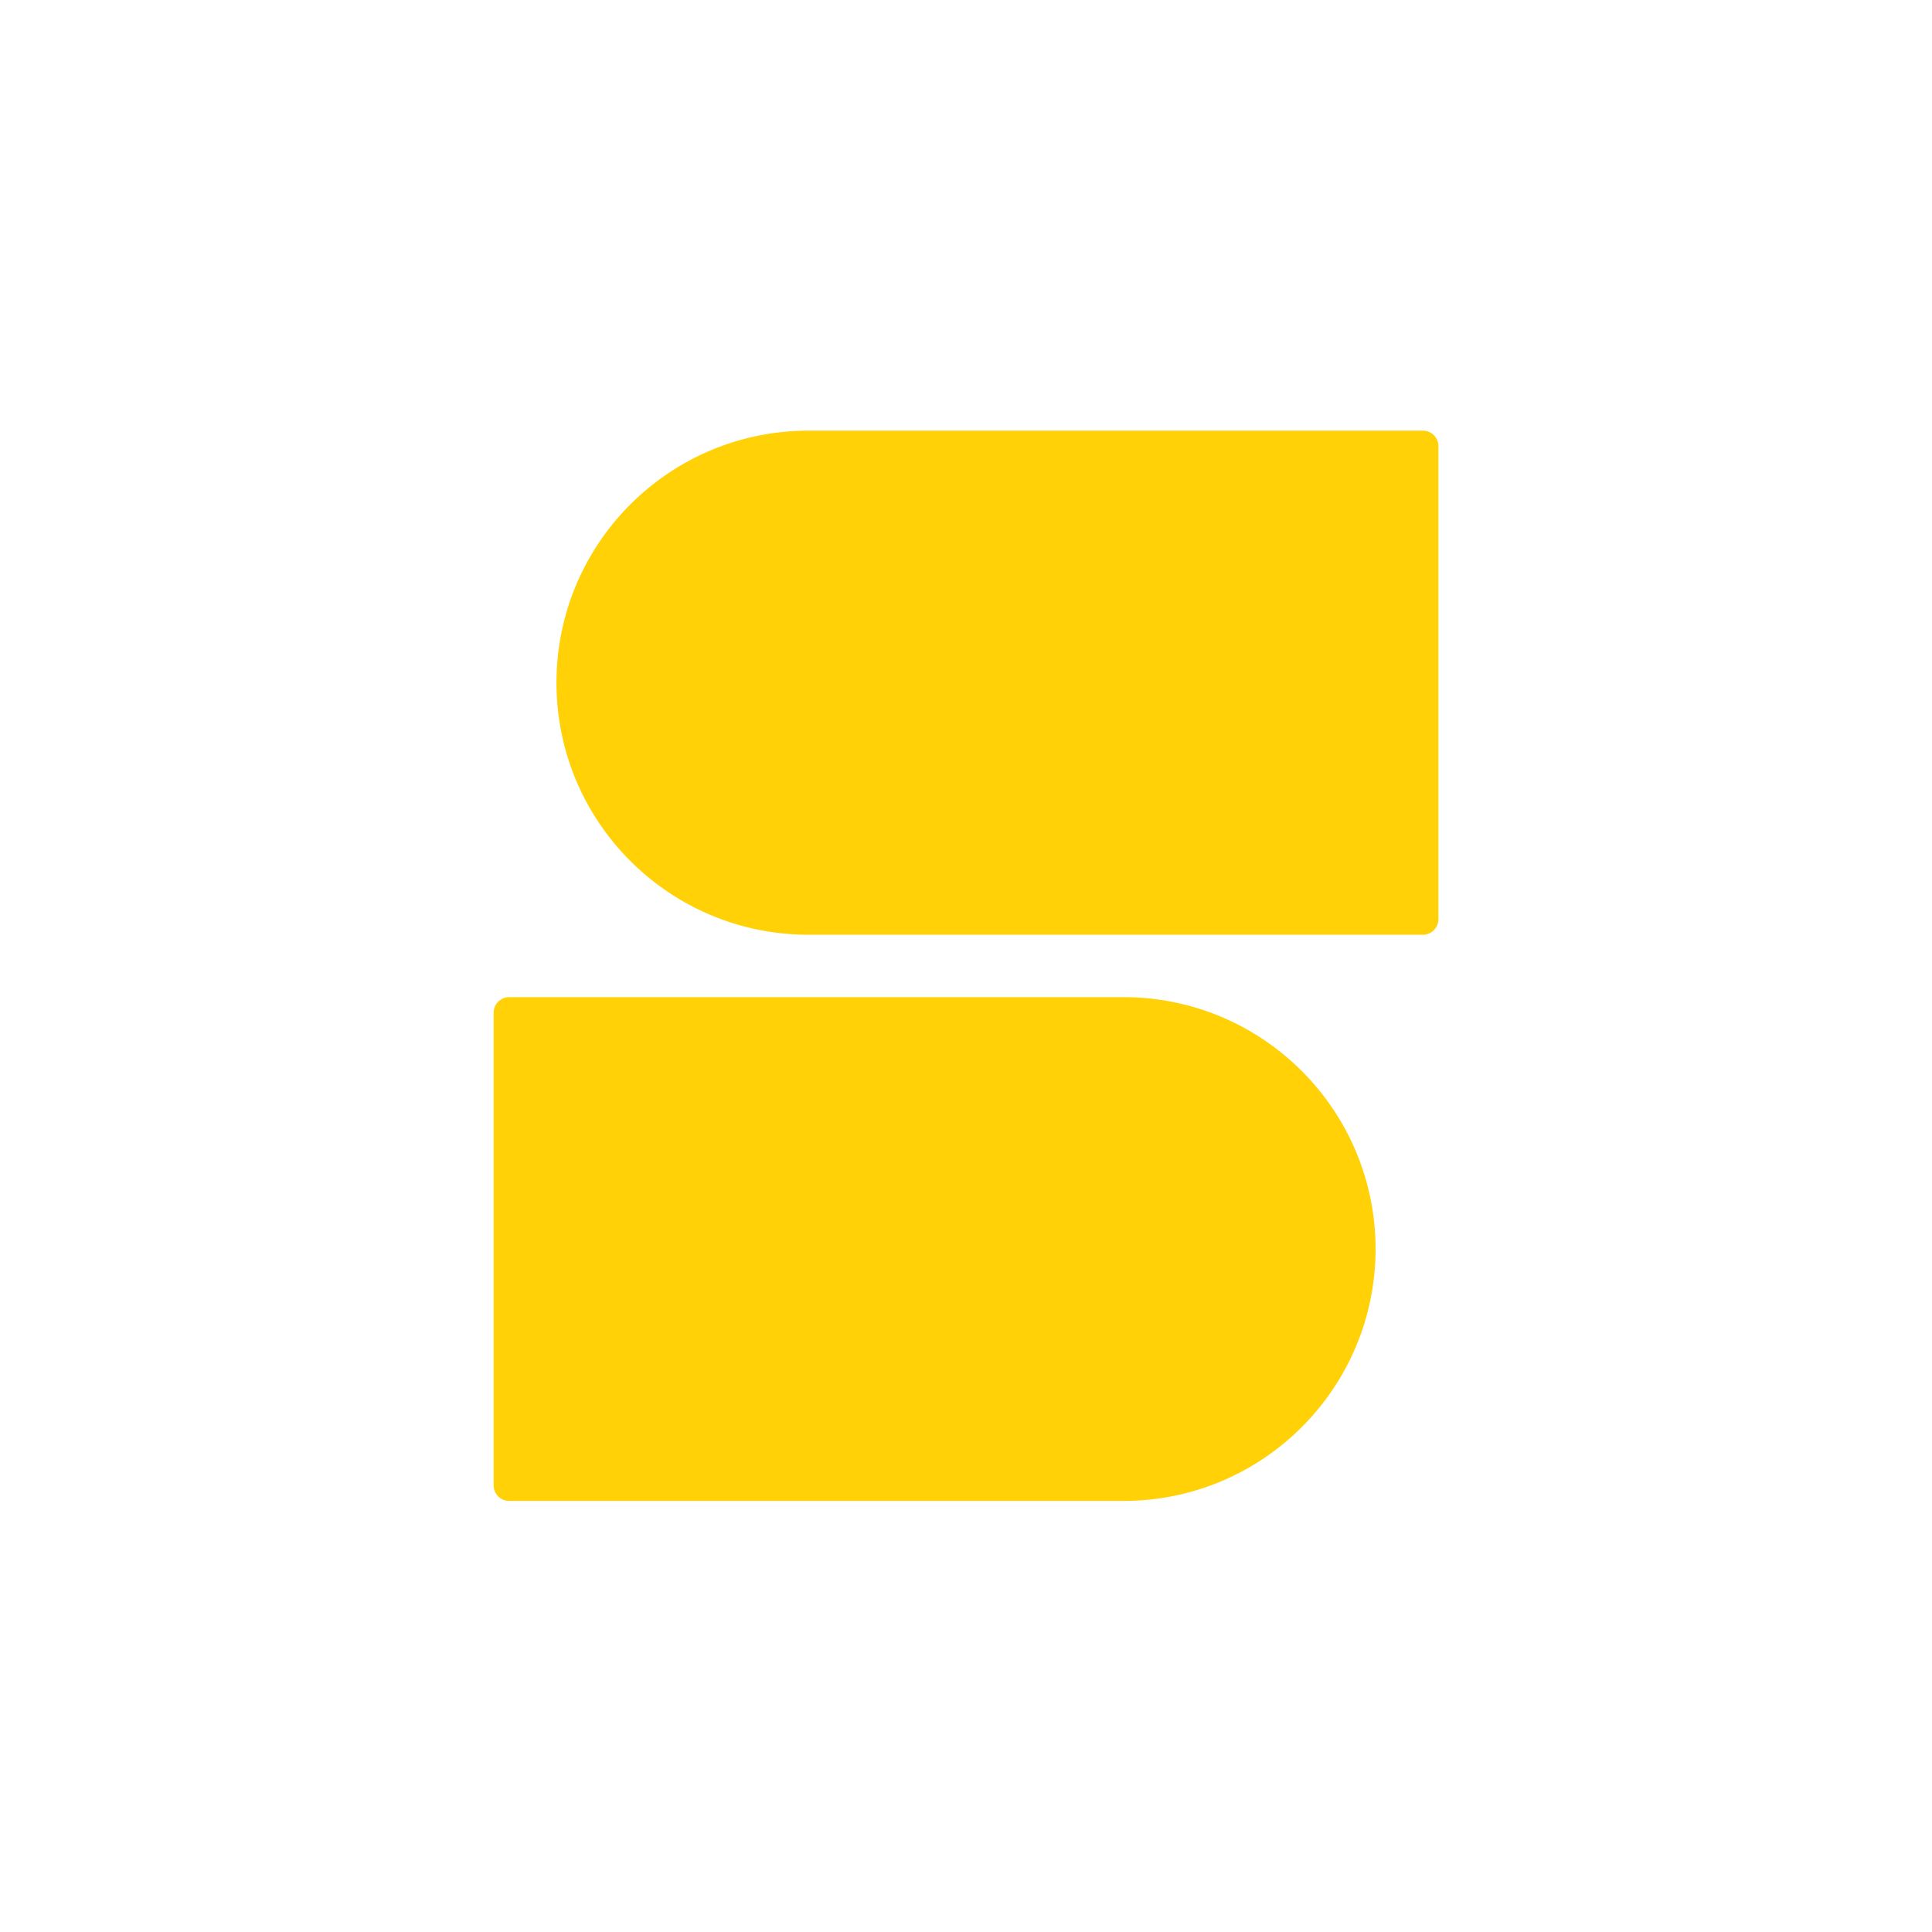 <svg width="40" height="40" viewBox="0 0 40 40" fill="none" xmlns="http://www.w3.org/2000/svg">
<path d="M23.261 20.645H10.542C10.364 20.645 10.22 20.789 10.22 20.967V30.753C10.22 30.931 10.364 31.075 10.542 31.075H23.261C26.144 31.075 28.48 28.739 28.48 25.856C28.477 22.98 26.141 20.645 23.261 20.645Z" fill="#FFD106"/>
<path d="M29.781 9.238C29.781 9.06 29.637 8.916 29.459 8.916H16.74C13.857 8.916 11.521 11.252 11.521 14.135C11.521 17.017 13.857 19.353 16.74 19.353H29.459C29.637 19.353 29.781 19.209 29.781 19.031V9.238Z" fill="#FFD106"/>
</svg>
